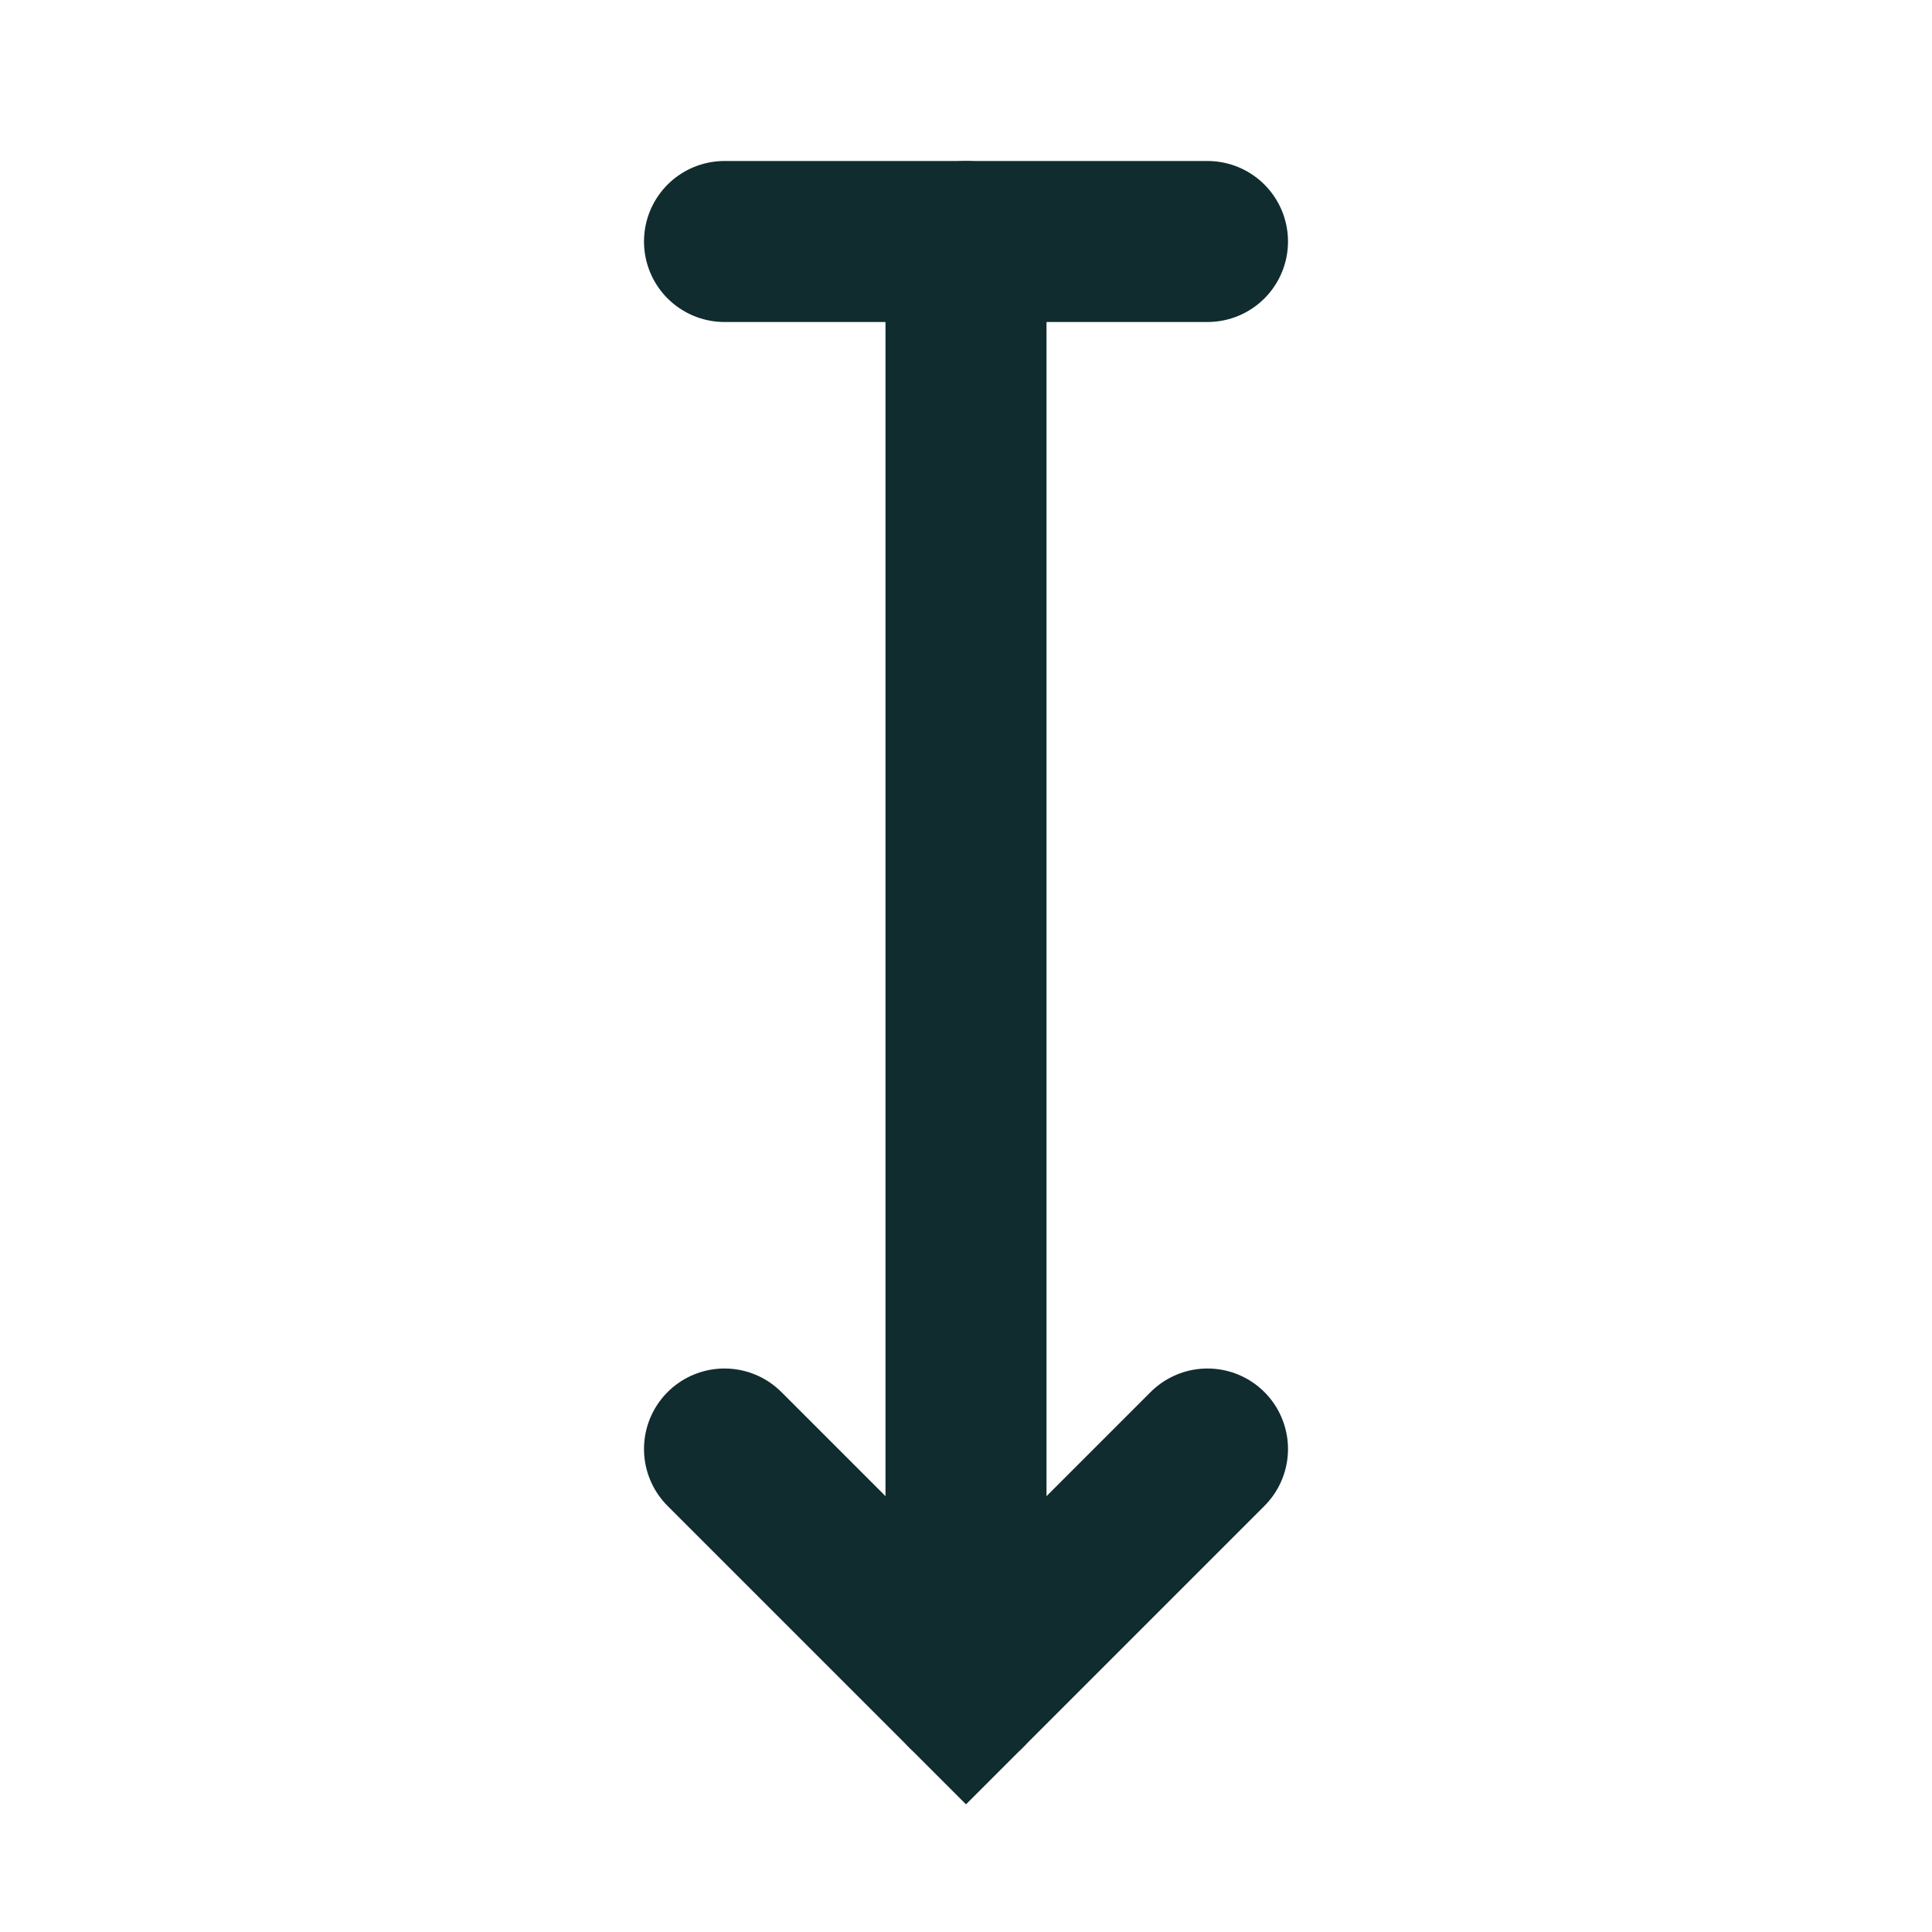 <?xml version="1.0" encoding="utf-8"?>
<svg xmlns="http://www.w3.org/2000/svg" fill="none" height="100%" overflow="visible" preserveAspectRatio="none" style="display: block;" viewBox="0 0 24 24" width="100%">
<g clip-path="url(#clip0_0_132672)" id="Frame">
<g id="Vector">
</g>
<path d="M12 3V21" id="Vector_2" stroke="#102C2F" stroke-linecap="round" stroke-width="2"/>
<path d="M9 18L12 21L15 18" id="Vector_3" stroke="#102C2F" stroke-linecap="round" stroke-width="2"/>
<path d="M9 3H15" id="Vector_4" stroke="#102C2F" stroke-linecap="round" stroke-width="2"/>
</g>
<defs>
<clipPath id="clip0_0_132672">
<rect fill="white" height="24" width="24"/>
</clipPath>
</defs>
</svg>